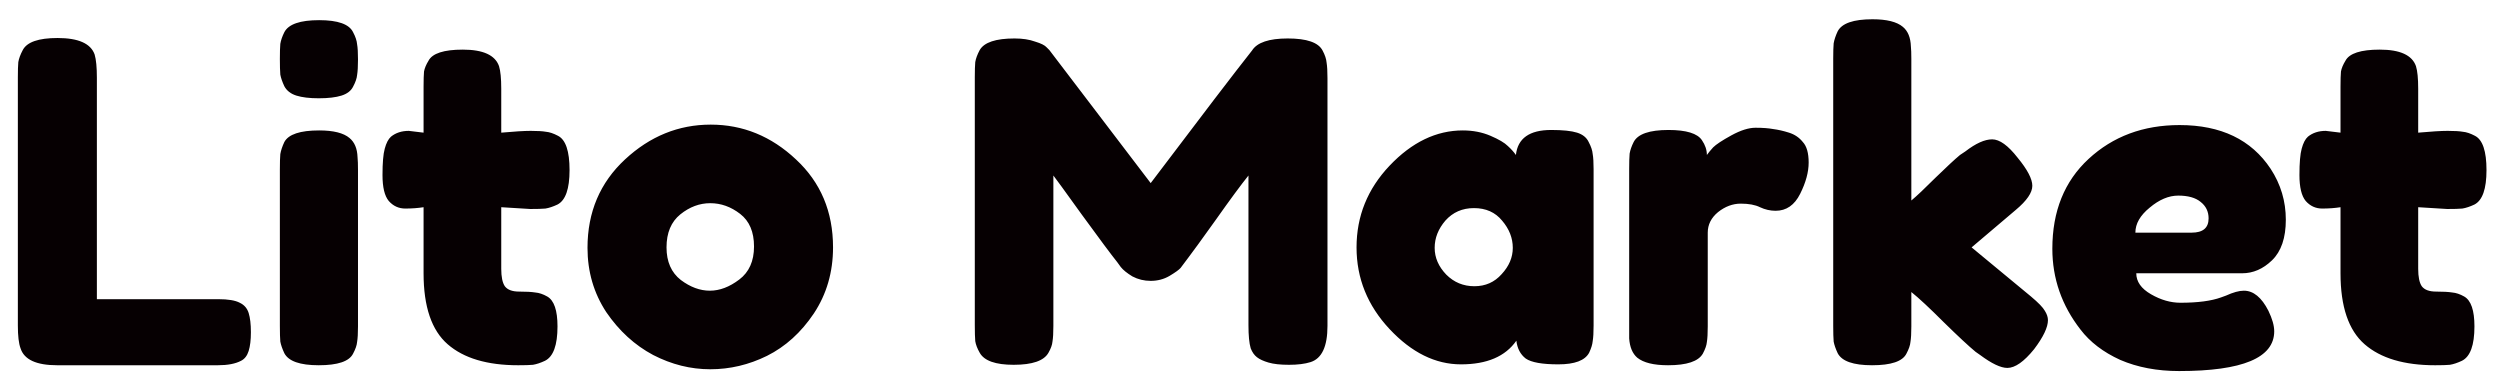 <?xml version="1.0" encoding="UTF-8"?> <svg xmlns="http://www.w3.org/2000/svg" width="112" height="17" viewBox="0 0 112 17" fill="none"> <path d="M4.34 13.403H9.78C10.22 13.403 10.54 13.457 10.74 13.563C10.94 13.657 11.073 13.81 11.14 14.023C11.207 14.237 11.24 14.523 11.24 14.883C11.24 15.23 11.207 15.51 11.14 15.723C11.073 15.937 10.96 16.083 10.8 16.163C10.547 16.297 10.2 16.363 9.76 16.363H2.56C1.627 16.363 1.08 16.11 0.92 15.603C0.84 15.39 0.8 15.05 0.8 14.583V3.463C0.8 3.157 0.807 2.93 0.82 2.783C0.847 2.623 0.913 2.443 1.02 2.243C1.207 1.883 1.727 1.703 2.58 1.703C3.513 1.703 4.067 1.95 4.24 2.443C4.307 2.67 4.34 3.017 4.34 3.483V13.403ZM12.538 7.583C12.538 7.277 12.545 7.05 12.558 6.903C12.585 6.743 12.645 6.563 12.738 6.363C12.925 6.017 13.445 5.843 14.298 5.843C14.938 5.843 15.392 5.957 15.658 6.183C15.885 6.37 16.005 6.657 16.018 7.043C16.032 7.177 16.038 7.37 16.038 7.623V14.623C16.038 14.93 16.025 15.163 15.998 15.323C15.985 15.47 15.925 15.643 15.818 15.843C15.645 16.19 15.132 16.363 14.278 16.363C13.438 16.363 12.925 16.183 12.738 15.823C12.645 15.623 12.585 15.45 12.558 15.303C12.545 15.157 12.538 14.923 12.538 14.603V7.583ZM15.818 3.883C15.725 4.07 15.552 4.203 15.298 4.283C15.045 4.363 14.705 4.403 14.278 4.403C13.865 4.403 13.532 4.363 13.278 4.283C13.025 4.203 12.845 4.063 12.738 3.863C12.645 3.663 12.585 3.49 12.558 3.343C12.545 3.183 12.538 2.95 12.538 2.643C12.538 2.337 12.545 2.11 12.558 1.963C12.585 1.803 12.645 1.63 12.738 1.443C12.925 1.083 13.445 0.903 14.298 0.903C15.138 0.903 15.645 1.083 15.818 1.443C15.925 1.643 15.985 1.823 15.998 1.983C16.025 2.13 16.038 2.357 16.038 2.663C16.038 2.97 16.025 3.203 15.998 3.363C15.985 3.51 15.925 3.683 15.818 3.883ZM23.756 9.363L22.456 9.283V12.043C22.456 12.403 22.509 12.663 22.616 12.823C22.736 12.983 22.949 13.063 23.256 13.063C23.576 13.063 23.816 13.077 23.976 13.103C24.149 13.117 24.329 13.177 24.516 13.283C24.823 13.457 24.976 13.903 24.976 14.623C24.976 15.463 24.789 15.977 24.416 16.163C24.216 16.257 24.036 16.317 23.876 16.343C23.729 16.357 23.509 16.363 23.216 16.363C21.829 16.363 20.776 16.05 20.056 15.423C19.336 14.797 18.976 13.737 18.976 12.243V9.283C18.723 9.323 18.449 9.343 18.156 9.343C17.863 9.343 17.616 9.23 17.416 9.003C17.229 8.777 17.136 8.39 17.136 7.843C17.136 7.297 17.169 6.903 17.236 6.663C17.303 6.41 17.396 6.23 17.516 6.123C17.729 5.95 17.996 5.863 18.316 5.863L18.976 5.943V3.883C18.976 3.577 18.983 3.35 18.996 3.203C19.023 3.057 19.089 2.897 19.196 2.723C19.369 2.39 19.883 2.223 20.736 2.223C21.643 2.223 22.183 2.47 22.356 2.963C22.423 3.177 22.456 3.517 22.456 3.983V5.943C23.043 5.89 23.483 5.863 23.776 5.863C24.083 5.863 24.309 5.877 24.456 5.903C24.616 5.917 24.796 5.977 24.996 6.083C25.343 6.257 25.516 6.77 25.516 7.623C25.516 8.463 25.336 8.977 24.976 9.163C24.776 9.257 24.596 9.317 24.436 9.343C24.289 9.357 24.063 9.363 23.756 9.363ZM26.32 11.103C26.32 9.503 26.88 8.183 28 7.143C29.12 6.103 30.4 5.583 31.84 5.583C33.28 5.583 34.554 6.103 35.66 7.143C36.767 8.17 37.32 9.483 37.32 11.083C37.32 12.19 37.034 13.177 36.46 14.043C35.887 14.897 35.187 15.53 34.36 15.943C33.547 16.343 32.7 16.543 31.82 16.543C30.94 16.543 30.087 16.33 29.26 15.903C28.434 15.463 27.734 14.823 27.16 13.983C26.6 13.13 26.32 12.17 26.32 11.103ZM30.5 12.543C30.927 12.863 31.36 13.023 31.8 13.023C32.24 13.023 32.68 12.857 33.12 12.523C33.56 12.19 33.78 11.697 33.78 11.043C33.78 10.39 33.574 9.903 33.16 9.583C32.747 9.263 32.3 9.103 31.82 9.103C31.34 9.103 30.894 9.27 30.48 9.603C30.067 9.937 29.86 10.43 29.86 11.083C29.86 11.723 30.074 12.21 30.5 12.543ZM59.251 2.263C59.358 2.463 59.418 2.643 59.431 2.803C59.458 2.963 59.471 3.197 59.471 3.503V14.603C59.471 15.523 59.218 16.063 58.711 16.223C58.458 16.303 58.138 16.343 57.751 16.343C57.364 16.343 57.058 16.31 56.831 16.243C56.604 16.177 56.431 16.097 56.311 16.003C56.191 15.91 56.098 15.777 56.031 15.603C55.964 15.377 55.931 15.03 55.931 14.563V7.863C55.598 8.277 55.111 8.937 54.471 9.843C53.831 10.737 53.424 11.297 53.251 11.523C53.078 11.75 52.958 11.91 52.891 12.003C52.824 12.083 52.658 12.203 52.391 12.363C52.138 12.51 51.858 12.583 51.551 12.583C51.258 12.583 50.984 12.517 50.731 12.383C50.491 12.237 50.318 12.097 50.211 11.963L50.051 11.743C49.784 11.41 49.258 10.703 48.471 9.623C47.684 8.53 47.258 7.943 47.191 7.863V14.603C47.191 14.91 47.178 15.143 47.151 15.303C47.138 15.45 47.078 15.617 46.971 15.803C46.771 16.163 46.251 16.343 45.411 16.343C44.598 16.343 44.091 16.163 43.891 15.803C43.784 15.617 43.718 15.443 43.691 15.283C43.678 15.123 43.671 14.883 43.671 14.563V3.463C43.671 3.157 43.678 2.93 43.691 2.783C43.718 2.623 43.784 2.443 43.891 2.243C44.091 1.897 44.611 1.723 45.451 1.723C45.811 1.723 46.118 1.77 46.371 1.863C46.638 1.943 46.811 2.03 46.891 2.123L47.011 2.243L51.551 8.203C53.818 5.203 55.331 3.223 56.091 2.263C56.318 1.903 56.851 1.723 57.691 1.723C58.544 1.723 59.064 1.903 59.251 2.263ZM67.913 6.943C67.993 6.197 68.52 5.823 69.493 5.823C70.013 5.823 70.4 5.863 70.653 5.943C70.907 6.023 71.08 6.163 71.173 6.363C71.28 6.563 71.34 6.743 71.353 6.903C71.38 7.05 71.393 7.277 71.393 7.583V14.583C71.393 14.89 71.38 15.123 71.353 15.283C71.34 15.43 71.287 15.603 71.193 15.803C71.007 16.15 70.547 16.323 69.813 16.323C69.093 16.323 68.607 16.237 68.353 16.063C68.113 15.877 67.973 15.61 67.933 15.263C67.44 15.97 66.613 16.323 65.453 16.323C64.307 16.323 63.24 15.797 62.253 14.743C61.267 13.69 60.773 12.47 60.773 11.083C60.773 9.683 61.267 8.463 62.253 7.423C63.253 6.37 64.347 5.843 65.533 5.843C65.987 5.843 66.4 5.923 66.773 6.083C67.147 6.243 67.407 6.397 67.553 6.543C67.7 6.677 67.82 6.81 67.913 6.943ZM64.273 11.103C64.273 11.543 64.447 11.943 64.793 12.303C65.14 12.65 65.56 12.823 66.053 12.823C66.547 12.823 66.953 12.643 67.273 12.283C67.607 11.923 67.773 11.53 67.773 11.103C67.773 10.663 67.613 10.257 67.293 9.883C66.987 9.51 66.567 9.323 66.033 9.323C65.513 9.323 65.087 9.51 64.753 9.883C64.433 10.257 64.273 10.663 64.273 11.103ZM80.147 5.943C80.401 6.023 80.608 6.163 80.767 6.363C80.941 6.55 81.028 6.857 81.028 7.283C81.028 7.71 80.901 8.177 80.647 8.683C80.394 9.19 80.028 9.443 79.547 9.443C79.308 9.443 79.074 9.39 78.847 9.283C78.634 9.177 78.347 9.123 77.987 9.123C77.627 9.123 77.287 9.25 76.968 9.503C76.661 9.757 76.507 10.063 76.507 10.423V14.623C76.507 14.93 76.494 15.163 76.468 15.323C76.454 15.47 76.394 15.643 76.287 15.843C76.088 16.19 75.567 16.363 74.728 16.363C74.088 16.363 73.627 16.25 73.347 16.023C73.134 15.837 73.014 15.55 72.987 15.163C72.987 15.03 72.987 14.837 72.987 14.583V7.563C72.987 7.257 72.994 7.03 73.007 6.883C73.034 6.723 73.094 6.55 73.188 6.363C73.374 6.003 73.894 5.823 74.748 5.823C75.547 5.823 76.047 5.977 76.248 6.283C76.394 6.497 76.468 6.717 76.468 6.943C76.534 6.85 76.627 6.737 76.748 6.603C76.881 6.47 77.154 6.29 77.567 6.063C77.981 5.837 78.341 5.723 78.647 5.723C78.968 5.723 79.234 5.743 79.448 5.783C79.661 5.81 79.894 5.863 80.147 5.943ZM88.328 11.083L90.988 13.283C91.322 13.563 91.528 13.777 91.608 13.923C91.701 14.07 91.748 14.21 91.748 14.343C91.748 14.663 91.541 15.097 91.128 15.643C90.675 16.203 90.275 16.483 89.928 16.483C89.635 16.483 89.228 16.29 88.708 15.903L88.508 15.763C88.201 15.51 87.728 15.07 87.088 14.443C86.448 13.803 85.962 13.35 85.628 13.083V14.623C85.628 14.93 85.615 15.163 85.588 15.323C85.575 15.47 85.515 15.643 85.408 15.843C85.235 16.19 84.722 16.363 83.868 16.363C83.028 16.363 82.515 16.183 82.328 15.823C82.235 15.623 82.175 15.45 82.148 15.303C82.135 15.143 82.128 14.91 82.128 14.603V2.623C82.128 2.317 82.135 2.09 82.148 1.943C82.175 1.783 82.235 1.603 82.328 1.403C82.515 1.043 83.035 0.863 83.888 0.863C84.528 0.863 84.981 0.977 85.248 1.203C85.475 1.39 85.595 1.683 85.608 2.083C85.621 2.203 85.628 2.39 85.628 2.643V8.983C85.868 8.783 86.228 8.443 86.708 7.963C87.201 7.483 87.568 7.143 87.808 6.943L88.048 6.783C88.515 6.423 88.915 6.243 89.248 6.243C89.582 6.243 89.962 6.517 90.388 7.063C90.828 7.597 91.048 8.017 91.048 8.323C91.048 8.63 90.802 8.99 90.308 9.403L88.328 11.083ZM102.405 9.843C102.405 10.657 102.199 11.263 101.785 11.663C101.385 12.05 100.939 12.243 100.445 12.243H95.705C95.705 12.617 95.925 12.93 96.365 13.183C96.805 13.437 97.245 13.563 97.685 13.563C98.459 13.563 99.065 13.483 99.505 13.323L99.725 13.243C100.045 13.097 100.312 13.023 100.525 13.023C100.952 13.023 101.319 13.323 101.625 13.923C101.799 14.283 101.885 14.59 101.885 14.843C101.885 16.03 100.465 16.623 97.625 16.623C96.639 16.623 95.759 16.457 94.985 16.123C94.225 15.777 93.632 15.323 93.205 14.763C92.365 13.683 91.945 12.477 91.945 11.143C91.945 9.463 92.485 8.123 93.565 7.123C94.659 6.11 96.019 5.603 97.645 5.603C99.499 5.603 100.859 6.257 101.725 7.563C102.179 8.257 102.405 9.017 102.405 9.843ZM98.185 10.423C98.692 10.423 98.945 10.21 98.945 9.783C98.945 9.477 98.825 9.23 98.585 9.043C98.359 8.857 98.025 8.763 97.585 8.763C97.159 8.763 96.732 8.943 96.305 9.303C95.879 9.65 95.665 10.023 95.665 10.423H98.185ZM109.635 9.363L108.335 9.283V12.043C108.335 12.403 108.388 12.663 108.495 12.823C108.615 12.983 108.828 13.063 109.135 13.063C109.455 13.063 109.695 13.077 109.855 13.103C110.028 13.117 110.208 13.177 110.395 13.283C110.702 13.457 110.855 13.903 110.855 14.623C110.855 15.463 110.668 15.977 110.295 16.163C110.095 16.257 109.915 16.317 109.755 16.343C109.608 16.357 109.388 16.363 109.095 16.363C107.708 16.363 106.655 16.05 105.935 15.423C105.215 14.797 104.855 13.737 104.855 12.243V9.283C104.602 9.323 104.328 9.343 104.035 9.343C103.742 9.343 103.495 9.23 103.295 9.003C103.108 8.777 103.015 8.39 103.015 7.843C103.015 7.297 103.048 6.903 103.115 6.663C103.182 6.41 103.275 6.23 103.395 6.123C103.608 5.95 103.875 5.863 104.195 5.863L104.855 5.943V3.883C104.855 3.577 104.862 3.35 104.875 3.203C104.902 3.057 104.968 2.897 105.075 2.723C105.248 2.39 105.762 2.223 106.615 2.223C107.522 2.223 108.062 2.47 108.235 2.963C108.302 3.177 108.335 3.517 108.335 3.983V5.943C108.922 5.89 109.362 5.863 109.655 5.863C109.962 5.863 110.188 5.877 110.335 5.903C110.495 5.917 110.675 5.977 110.875 6.083C111.222 6.257 111.395 6.77 111.395 7.623C111.395 8.463 111.215 8.977 110.855 9.163C110.655 9.257 110.475 9.317 110.315 9.343C110.168 9.357 109.942 9.363 109.635 9.363Z" fill="#060002"></path> </svg> 